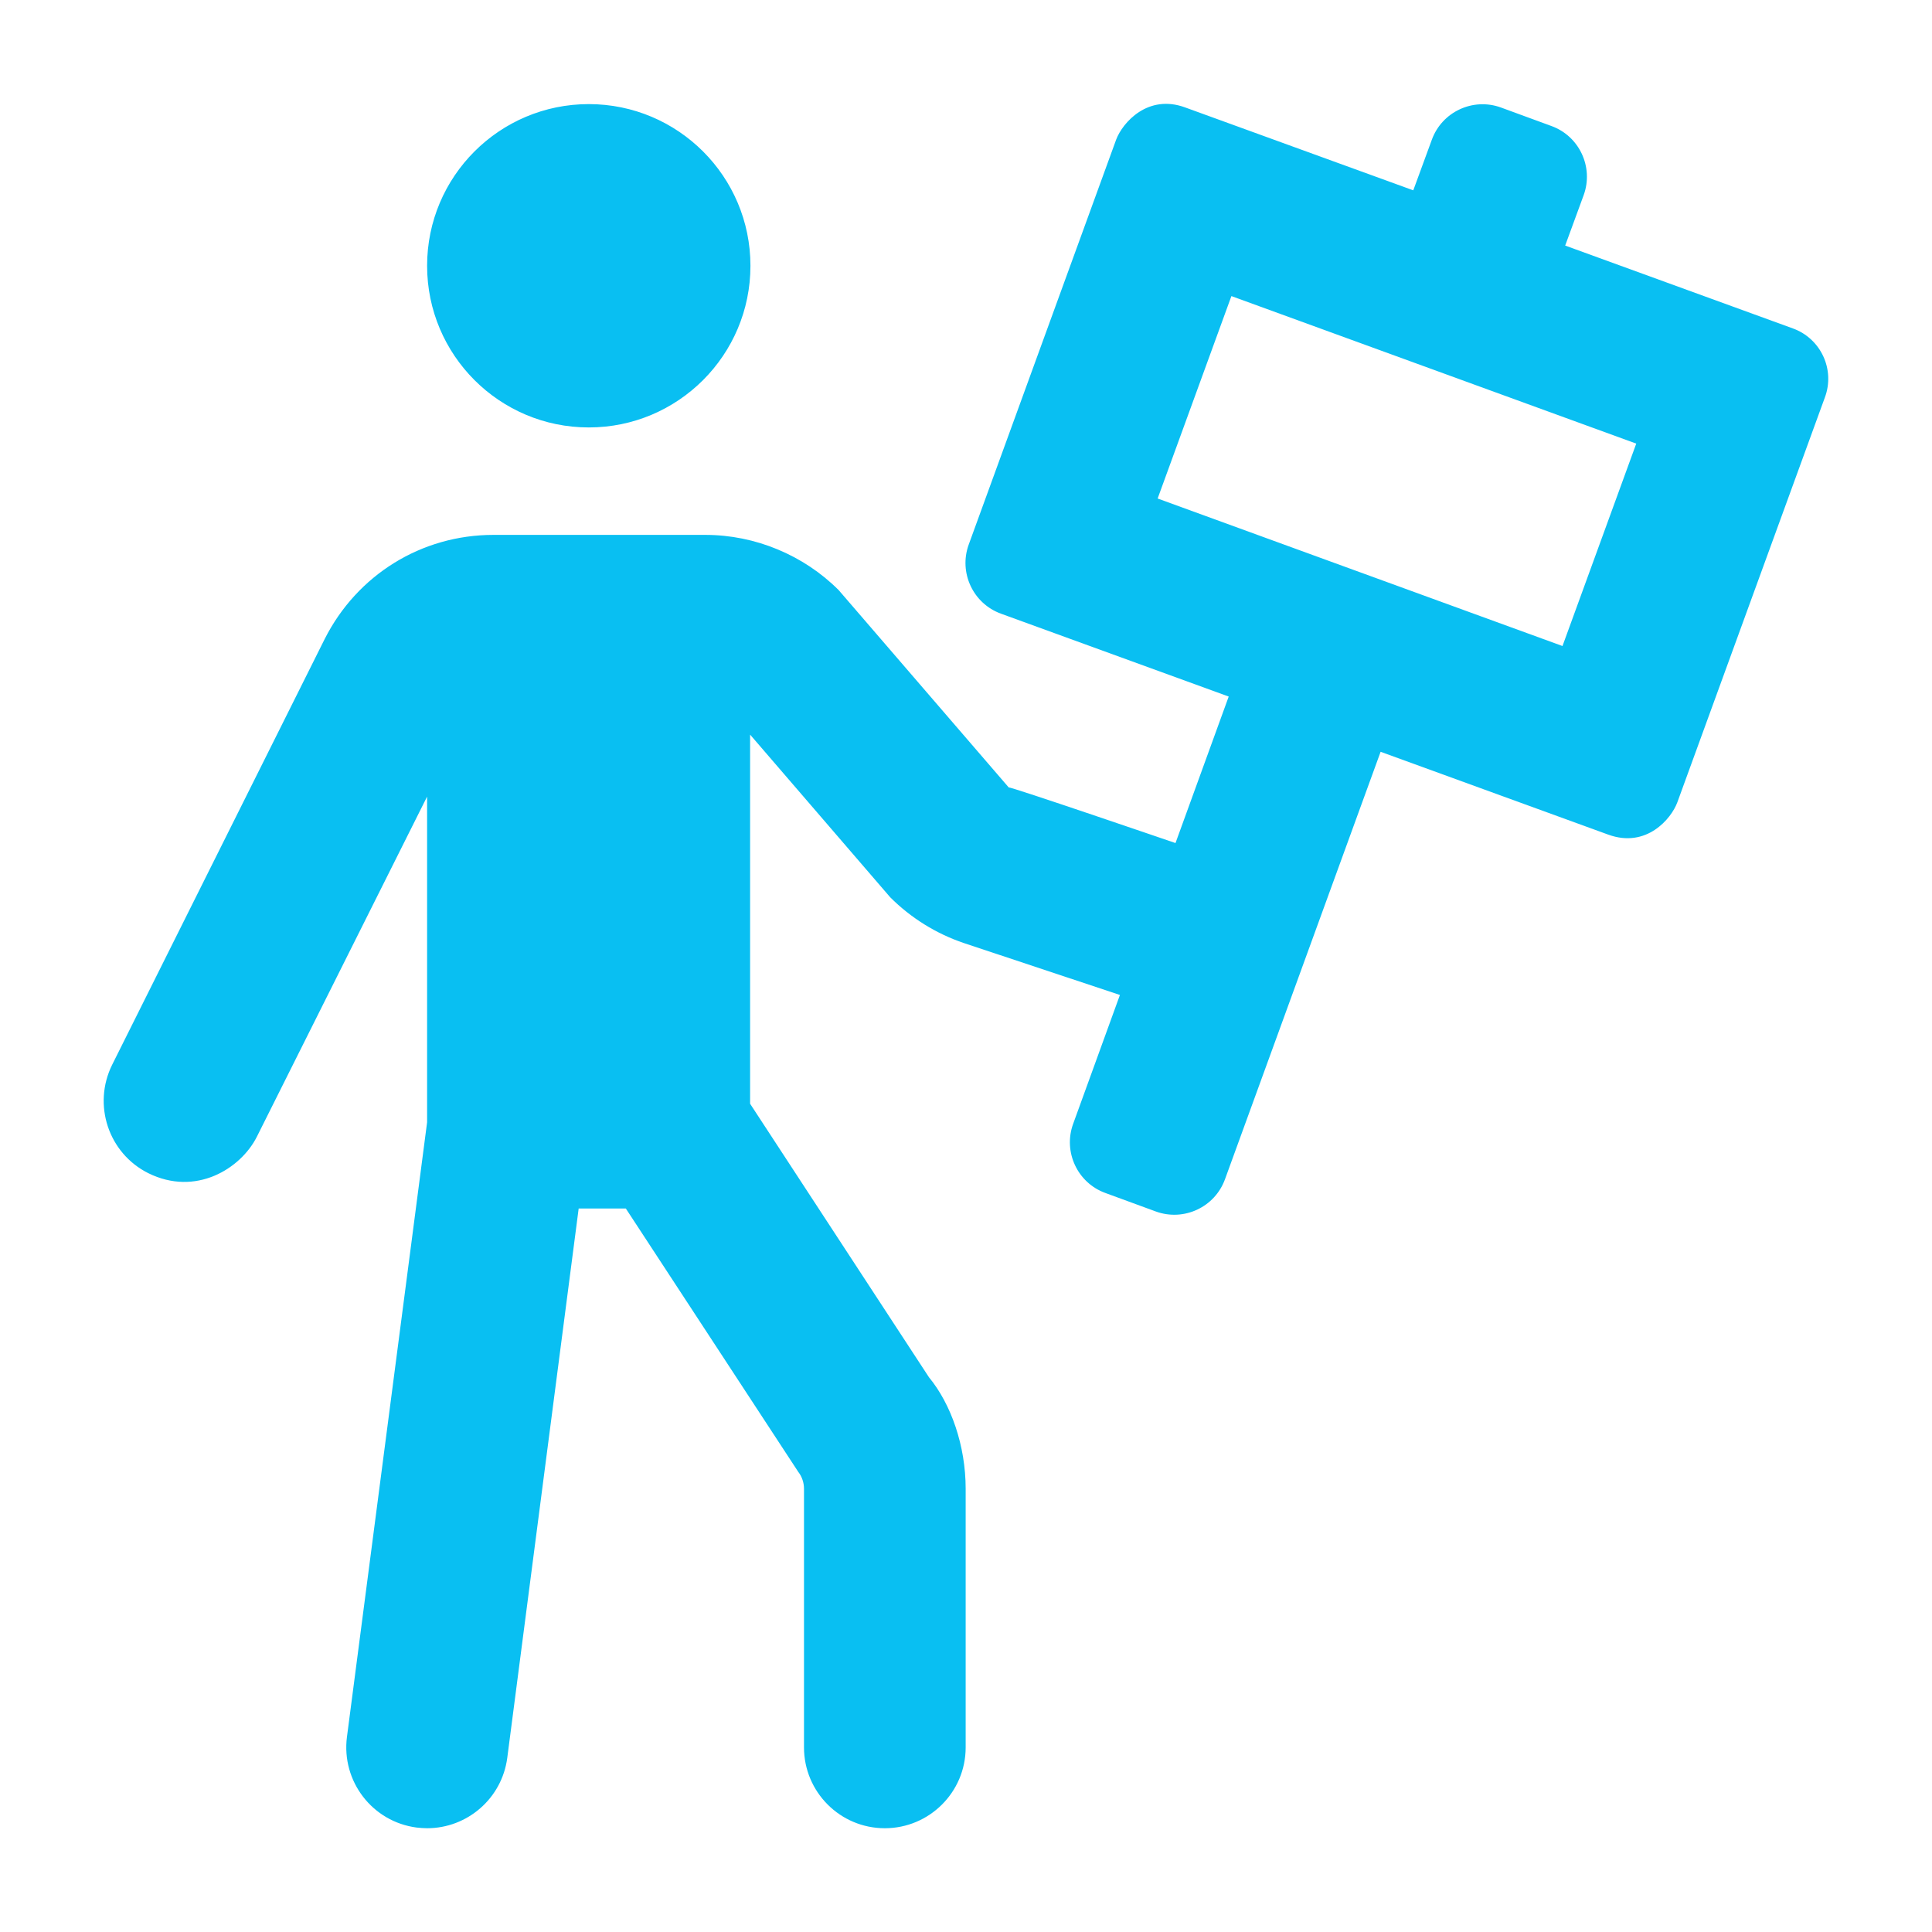 <svg width="1024" height="1024" viewBox="0 0 1024 1024" fill="none" xmlns="http://www.w3.org/2000/svg">
<g clip-path="url(#clip0_2_30)">
<path d="M950.256 174.07L829.579 130.155L839.398 103.378C844.753 88.561 837.077 72.138 822.26 66.782L795.483 56.964C780.666 51.608 764.243 59.284 758.887 74.101L749.069 100.879L628.214 56.964C608.399 49.645 595.01 64.997 591.618 73.923L513.428 288.677C508.073 303.494 515.749 319.917 530.566 325.273L651.242 369.188L623.037 446.842C623.037 446.842 533.958 416.316 534.672 417.387L444.521 312.777C425.956 294.211 400.249 283.5 373.829 283.5H261.543C223.34 283.5 189.244 304.743 172.106 338.661L59.463 564.305C48.931 585.548 57.499 611.255 78.564 621.787C103.735 634.283 127.478 619.466 136.046 602.686L226.375 422.207V594.831L183.888 920.622C180.854 944.186 197.456 965.608 220.841 968.643C222.626 968.821 224.59 969 226.375 969C247.619 969 266.006 953.291 268.862 931.69L306.707 640.531H331.699L423.099 780.131C425.063 782.63 426.134 785.843 426.134 789.056V926.156C426.134 949.72 445.235 969 468.978 969C492.542 969 511.822 949.899 511.822 926.156V789.056C511.822 766.385 504.146 744.249 492.363 729.968L397.572 585.013V389.36L471.834 475.583C482.724 486.472 496.112 494.863 510.929 499.861L593.582 527.352L568.768 595.724C563.413 610.541 571.089 626.964 585.906 632.32L612.683 642.138C627.5 647.493 643.923 639.817 649.279 625L731.753 398.464L852.429 442.379C872.602 449.698 885.812 433.989 889.025 425.241L967.215 210.666C972.749 195.849 965.073 179.425 950.256 174.07ZM828.151 342.41L613.576 264.22L652.67 156.932L867.246 235.122L828.151 342.41ZM312.063 226.554C359.369 226.554 397.75 188.173 397.75 140.866C397.75 93.559 359.369 55.179 312.063 55.179C264.756 55.179 226.375 93.559 226.375 140.866C226.375 188.173 264.756 226.554 312.063 226.554Z" fill="#09BFF2"/>
</g>
<defs>
<clipPath id="clip0_2_30">
<rect width="914" height="914" fill="white" transform="translate(55 55)"/>
</clipPath>
</defs>
</svg>
